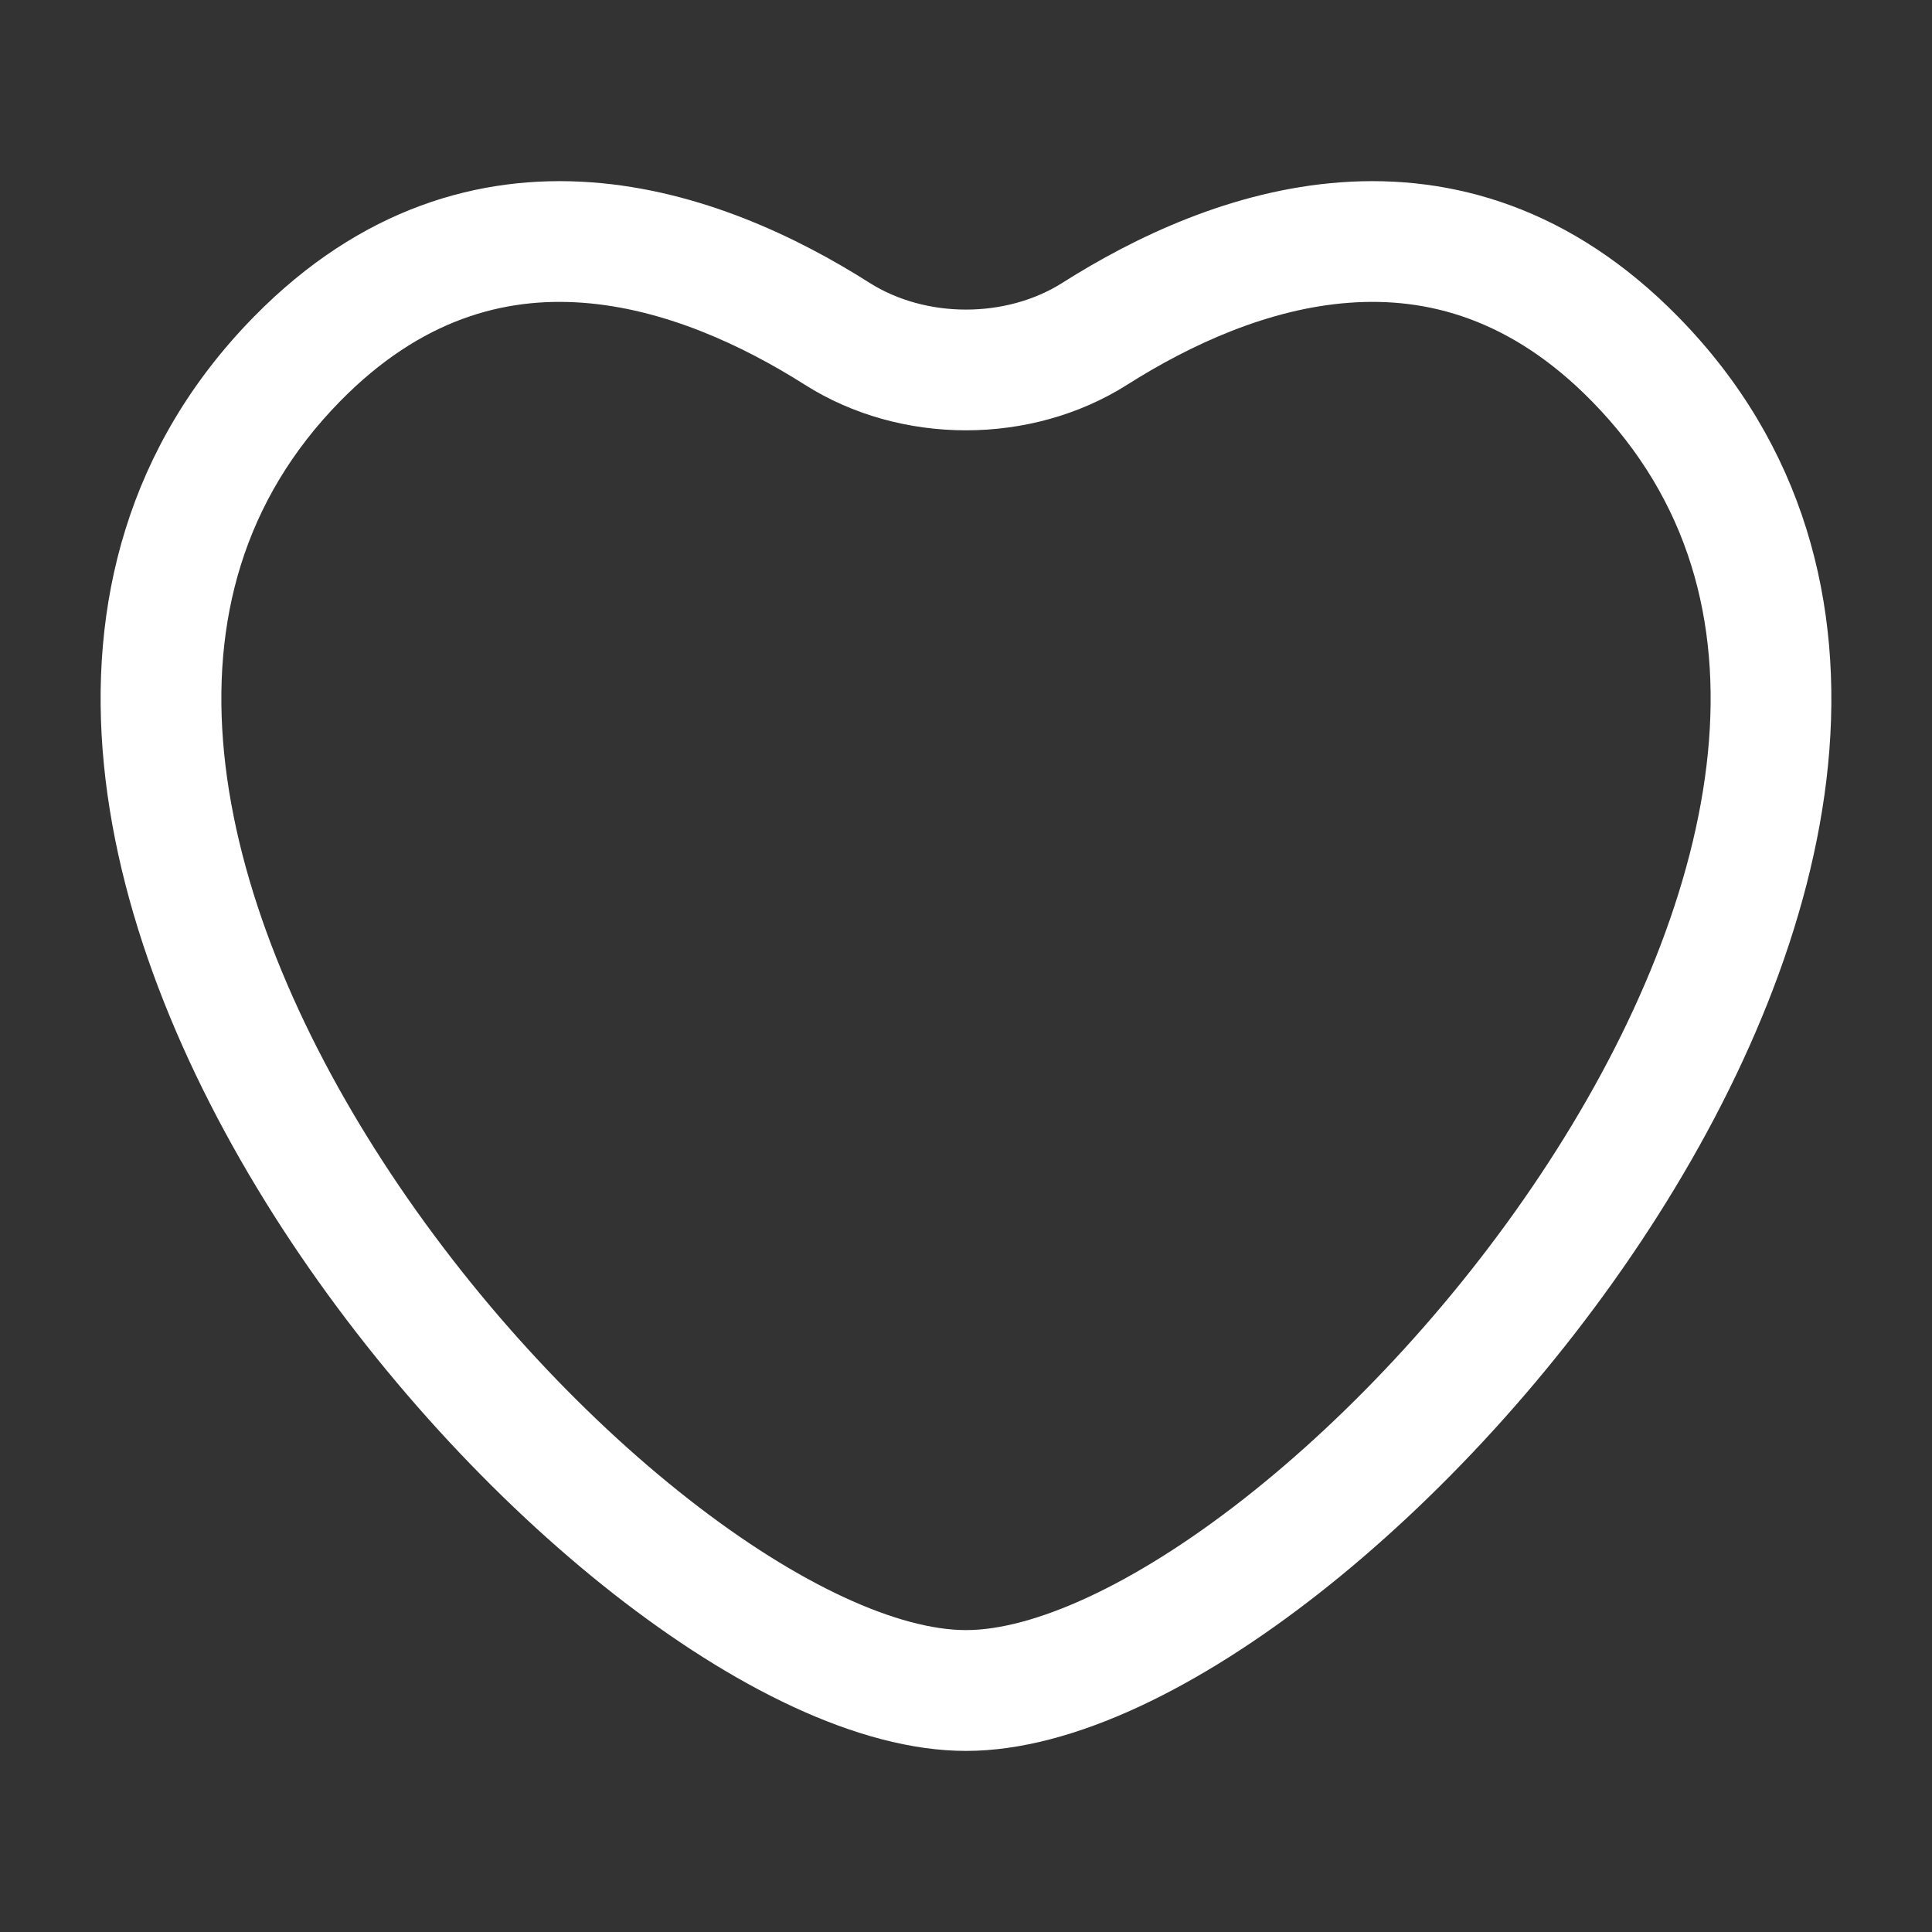 <?xml version="1.0" encoding="UTF-8"?> <svg xmlns="http://www.w3.org/2000/svg" width="30" height="30" viewBox="0 0 30 30" fill="none"><rect x="0" y="0" width="30" height="30" fill="#333333" stroke="none"/> <path fill-rule="evenodd" clip-rule="evenodd" d="M26.059 4.92C24.399 3.227 22.552 2.704 20.817 2.831C19.129 2.954 17.609 3.686 16.498 4.391C15.623 4.946 14.377 4.946 13.501 4.391C12.391 3.686 10.871 2.954 9.183 2.831C7.448 2.704 5.601 3.227 3.941 4.92C1.982 6.917 1.367 9.384 1.614 11.878C1.858 14.344 2.94 16.851 4.382 19.072C5.829 21.299 7.677 23.299 9.53 24.751C11.343 26.171 13.316 27.188 15 27.188C16.684 27.188 18.656 26.171 20.469 24.751C22.323 23.299 24.171 21.299 25.617 19.072C27.06 16.851 28.142 14.344 28.386 11.878C28.632 9.384 28.018 6.917 26.059 4.92ZM17.503 5.974C18.485 5.351 19.7 4.792 20.954 4.701C22.161 4.612 23.462 4.949 24.72 6.232C26.224 7.766 26.722 9.65 26.52 11.694C26.314 13.766 25.386 15.987 24.045 18.051C22.708 20.11 20.999 21.954 19.313 23.275C17.586 24.628 16.035 25.312 15 25.312C13.965 25.312 12.414 24.628 10.687 23.275C9 21.954 7.292 20.11 5.955 18.051C4.614 15.987 3.685 13.766 3.48 11.694C3.278 9.65 3.776 7.766 5.28 6.232C6.538 4.949 7.839 4.612 9.046 4.701C10.3 4.793 11.515 5.351 12.497 5.974C13.985 6.918 16.014 6.918 17.503 5.974Z" fill="white"></path> </svg> 